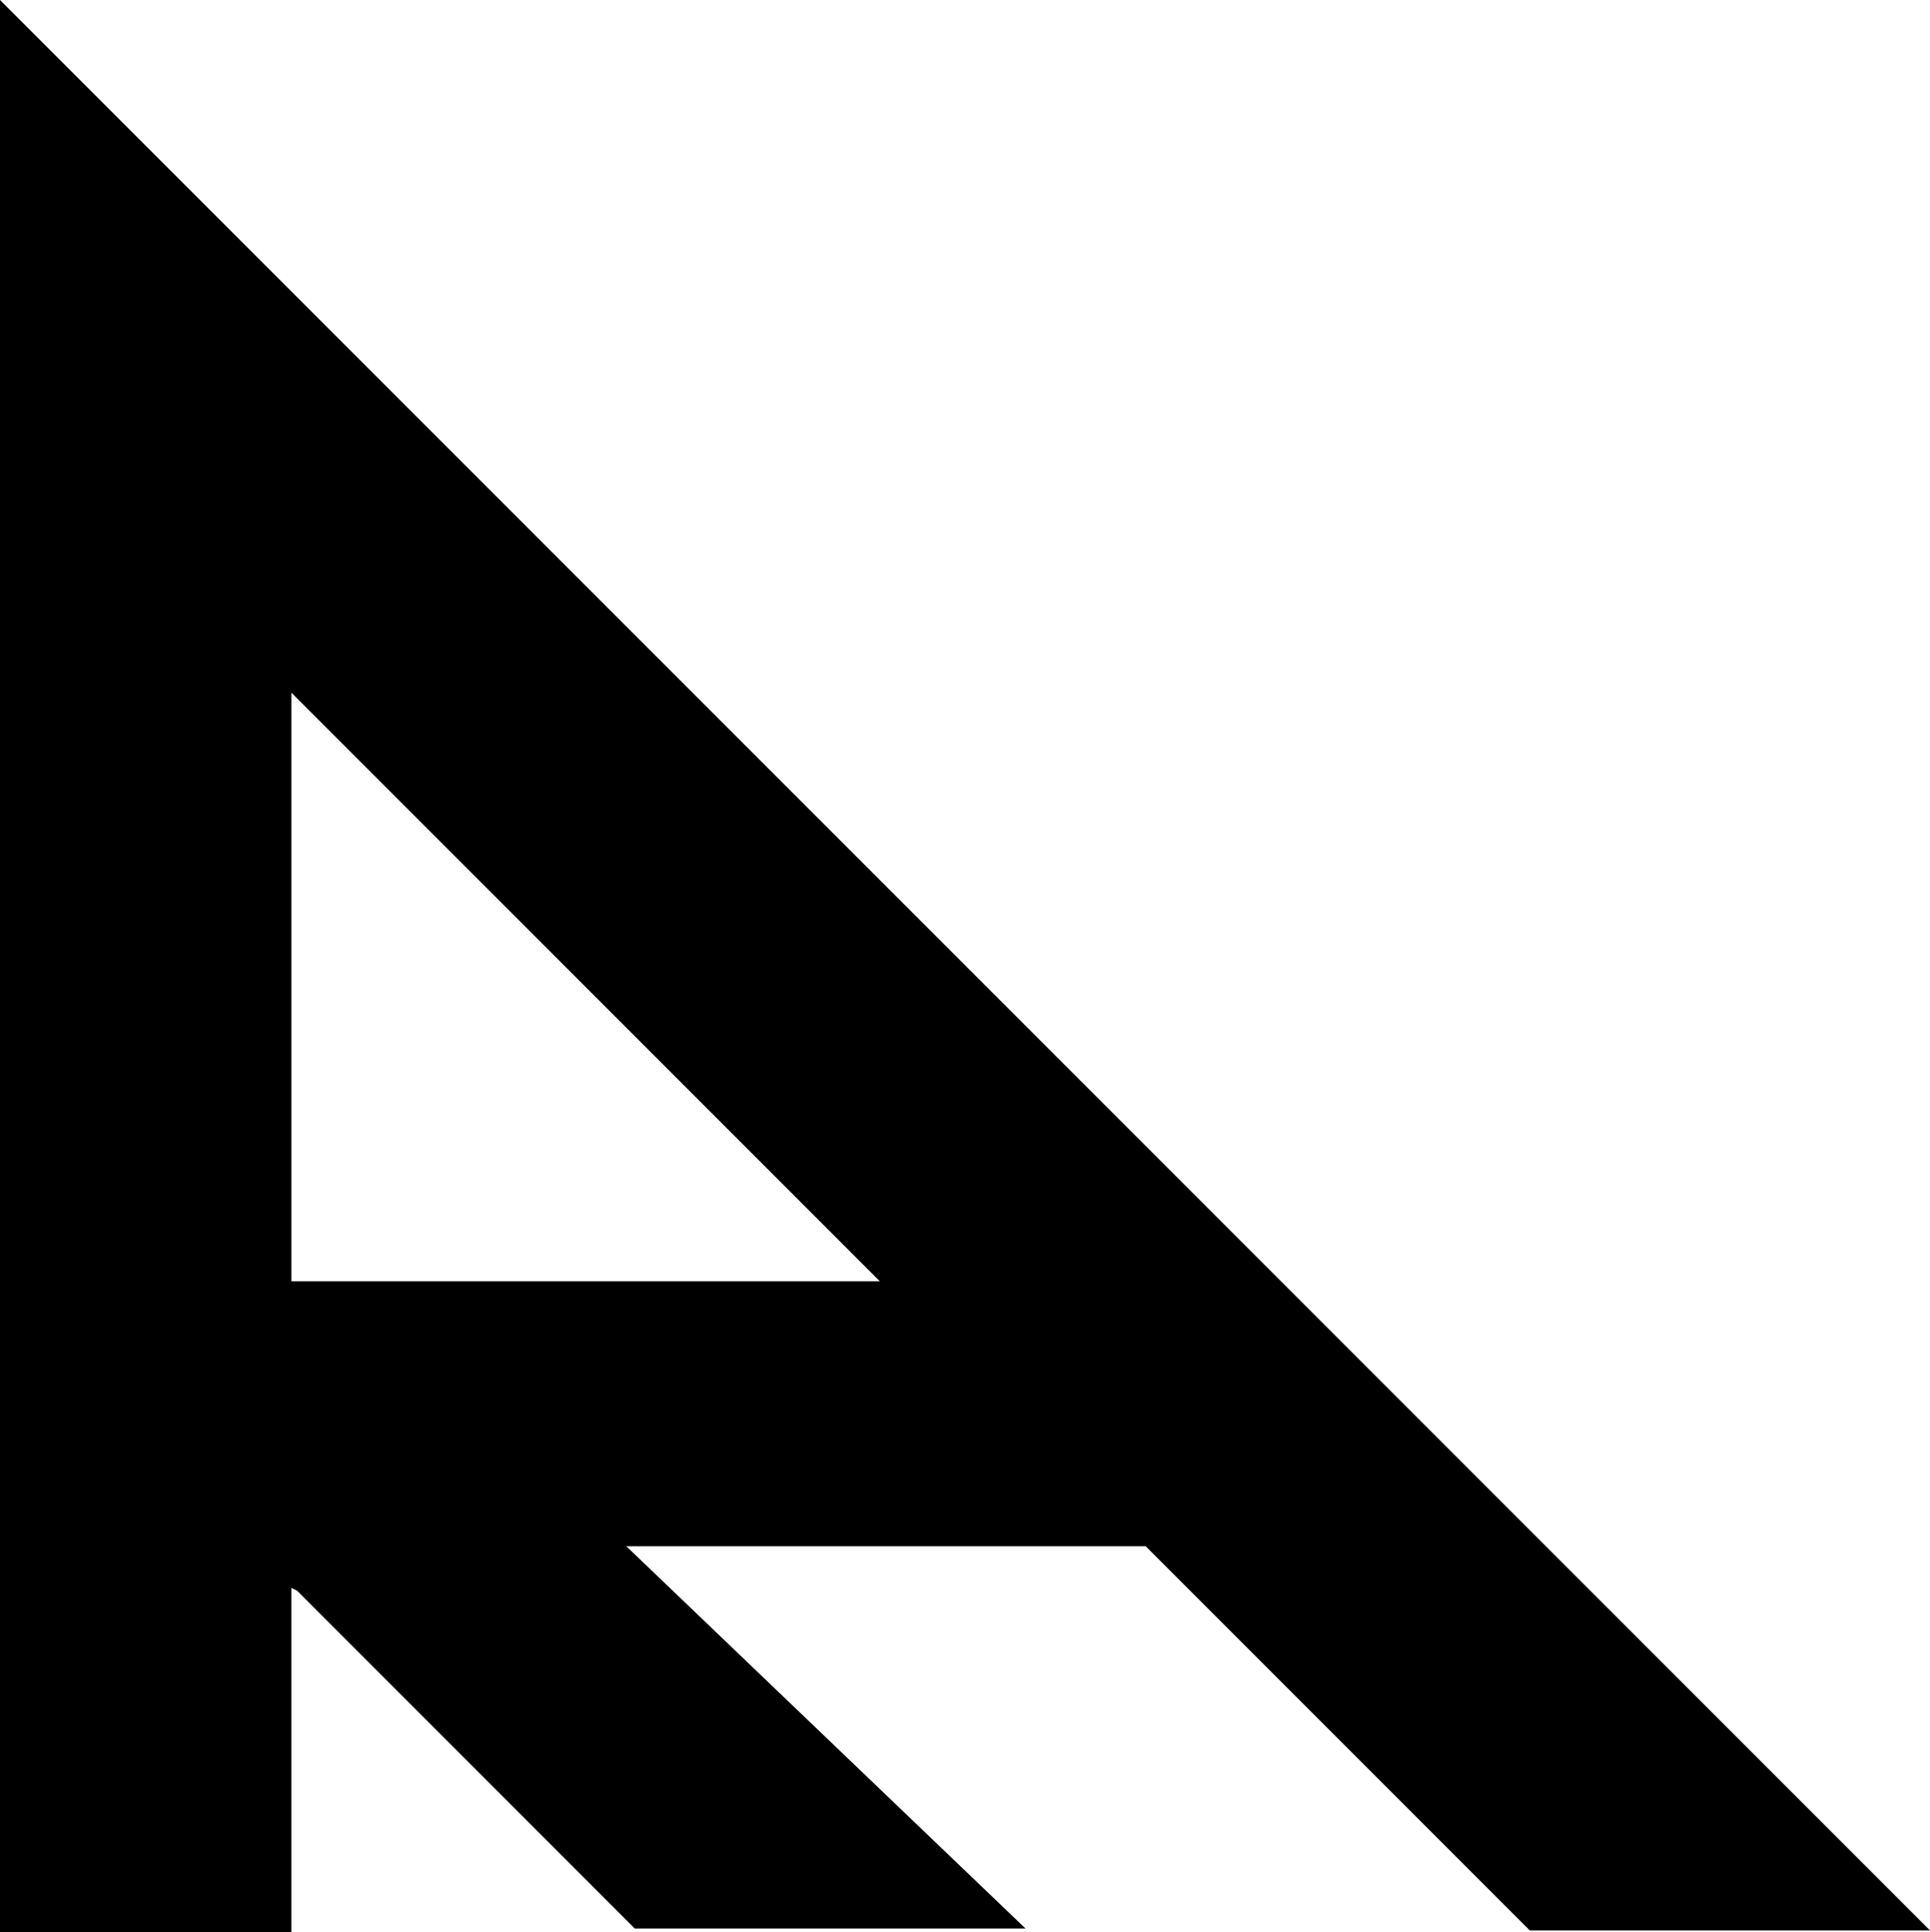 <?xml version="1.0" encoding="UTF-8"?><svg id="Layer_1" xmlns="http://www.w3.org/2000/svg" viewBox="0 0 1020 1021"><path d="M1020,1020h-211.5l-203-203h-274.5l211,202h-206.5l-178.49-178.51-3.01-1.49v182H0V0l1020,1020ZM465,677L154,366v311h311Z"/></svg>